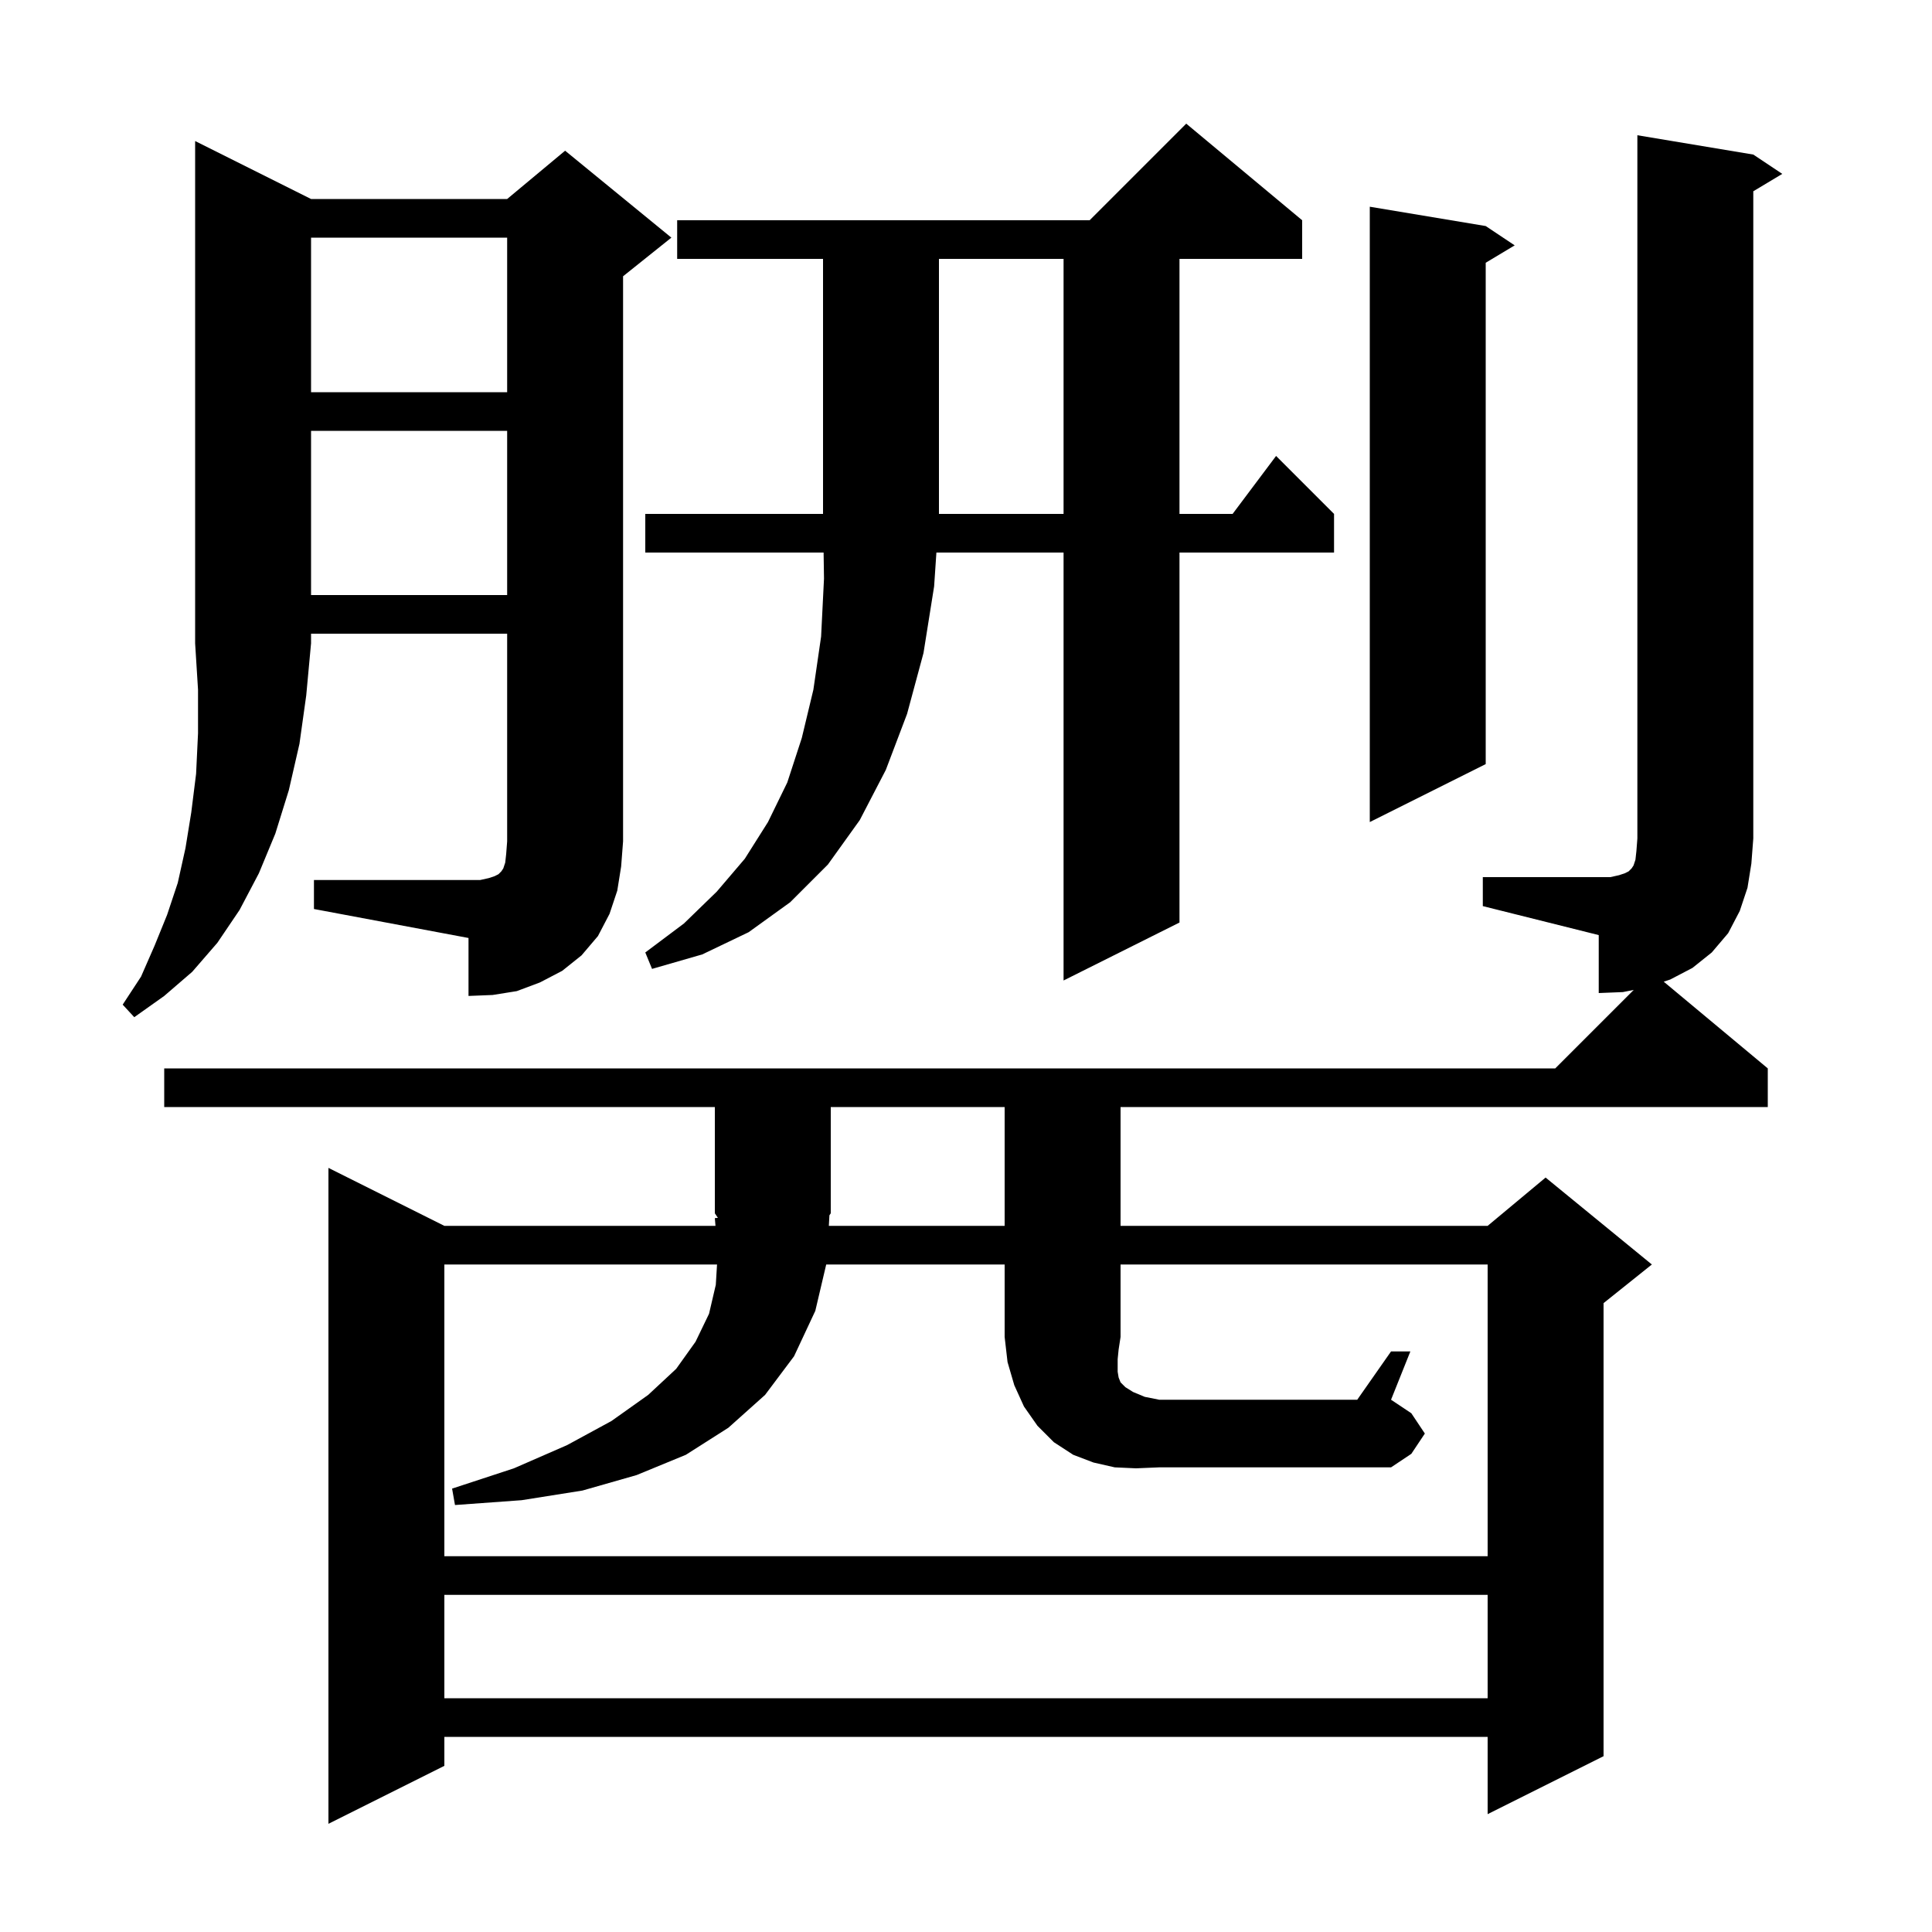 <svg xmlns="http://www.w3.org/2000/svg" xmlns:xlink="http://www.w3.org/1999/xlink" version="1.1" baseProfile="full" viewBox="0 0 200 200" width="200" height="200">
<g fill="black">
<path d="M 17.0 114.6 L 17.0 110.6 L 161.0 110.6 L 169.125 102.475 L 168.0 102.7 L 165.5 102.8 L 165.5 96.8 L 153.5 93.8 L 153.5 90.8 L 166.7 90.8 L 167.6 90.6 L 168.2 90.4 L 168.6 90.2 L 168.9 89.9 L 169.1 89.6 L 169.3 89.0 L 169.4 88.1 L 169.5 86.8 L 169.5 14.0 L 181.5 16.0 L 184.5 18.0 L 181.5 19.8 L 181.5 86.8 L 181.3 89.4 L 180.9 91.9 L 180.1 94.3 L 178.9 96.6 L 177.2 98.6 L 175.2 100.2 L 172.9 101.4 L 172.229 101.624 L 183.0 110.6 L 183.0 114.6 L 116.0 114.6 L 116.0 126.9 L 154.0 126.9 L 160.0 121.9 L 171.0 130.9 L 166.0 134.9 L 166.0 181.8 L 154.0 187.8 L 154.0 179.8 L 46.0 179.8 L 46.0 182.8 L 34.0 188.8 L 34.0 120.9 L 46.0 126.9 L 74.067 126.9 L 74.0 126.1 L 74.316 126.073 L 74.0 125.6 L 74.0 114.6 Z M 46.0 165.1 L 46.0 175.8 L 154.0 175.8 L 154.0 165.1 Z M 117.6 152.0 L 115.4 151.9 L 113.2 151.4 L 111.1 150.6 L 109.1 149.3 L 107.4 147.6 L 106.0 145.6 L 105.0 143.4 L 104.3 141.0 L 104.0 138.4 L 104.0 130.9 L 85.529 130.9 L 84.4 135.7 L 82.2 140.4 L 79.2 144.4 L 75.4 147.8 L 71.0 150.6 L 65.9 152.7 L 60.3 154.3 L 54.0 155.3 L 47.1 155.8 L 46.8 154.1 L 53.2 152.0 L 58.7 149.6 L 63.3 147.1 L 67.1 144.4 L 70.0 141.7 L 72.0 138.9 L 73.4 136.0 L 74.1 133.0 L 74.227 130.9 L 46.0 130.9 L 46.0 161.1 L 154.0 161.1 L 154.0 130.9 L 116.0 130.9 L 116.0 138.4 L 115.8 139.7 L 115.7 140.7 L 115.7 142.0 L 115.8 142.6 L 116.0 143.1 L 116.5 143.6 L 117.3 144.1 L 118.5 144.6 L 120.0 144.9 L 140.5 144.9 L 144.0 139.9 L 146.0 139.9 L 144.0 144.9 L 146.1 146.3 L 147.5 148.4 L 146.1 150.5 L 144.0 151.9 L 120.0 151.9 Z M 85.802 126.9 L 104.0 126.9 L 104.0 114.6 L 86.0 114.6 L 86.0 125.6 L 85.861 125.808 Z M 32.2 20.6 L 52.5 20.6 L 58.5 15.6 L 69.5 24.6 L 64.5 28.6 L 64.5 87.1 L 64.3 89.7 L 63.9 92.2 L 63.1 94.6 L 61.9 96.9 L 60.2 98.9 L 58.2 100.5 L 55.9 101.7 L 53.5 102.6 L 51.0 103.0 L 48.5 103.1 L 48.5 97.1 L 32.5 94.1 L 32.5 91.1 L 49.7 91.1 L 50.6 90.9 L 51.2 90.7 L 51.6 90.5 L 51.9 90.2 L 52.1 89.9 L 52.3 89.3 L 52.4 88.4 L 52.5 87.1 L 52.5 65.6 L 32.2 65.6 L 32.2 66.6 L 31.7 72.0 L 31.0 77.0 L 29.9 81.8 L 28.5 86.3 L 26.8 90.4 L 24.8 94.2 L 22.5 97.6 L 19.9 100.6 L 17.0 103.1 L 13.9 105.3 L 12.7 104.0 L 14.6 101.1 L 16.0 97.9 L 17.3 94.7 L 18.4 91.4 L 19.2 87.8 L 19.8 84.1 L 20.3 80.1 L 20.5 75.9 L 20.5 71.4 L 20.2 66.6 L 20.2 14.6 Z M 134.8 22.8 L 134.8 26.8 L 122.1 26.8 L 122.1 53.2 L 127.6 53.2 L 132.1 47.2 L 138.1 53.2 L 138.1 57.2 L 122.1 57.2 L 122.1 95.5 L 110.1 101.5 L 110.1 57.2 L 96.936 57.2 L 96.7 60.7 L 95.6 67.6 L 93.9 73.9 L 91.7 79.7 L 89.0 84.9 L 85.7 89.5 L 81.8 93.4 L 77.5 96.5 L 72.7 98.8 L 67.5 100.3 L 66.8 98.6 L 70.8 95.6 L 74.2 92.3 L 77.1 88.9 L 79.5 85.1 L 81.5 81.0 L 83.0 76.4 L 84.2 71.4 L 85.0 65.9 L 85.3 59.9 L 85.259 57.2 L 66.8 57.2 L 66.8 53.2 L 85.2 53.2 L 85.2 26.8 L 70.1 26.8 L 70.1 22.8 L 112.8 22.8 L 122.8 12.8 Z M 153.8 23.4 L 156.8 25.4 L 153.8 27.2 L 153.8 79.1 L 141.8 85.1 L 141.8 21.4 Z M 32.2 44.6 L 32.2 61.6 L 52.5 61.6 L 52.5 44.6 Z M 97.2 26.8 L 97.2 53.2 L 110.1 53.2 L 110.1 26.8 Z M 32.2 24.6 L 32.2 40.6 L 52.5 40.6 L 52.5 24.6 Z " />
</g>
</svg>

